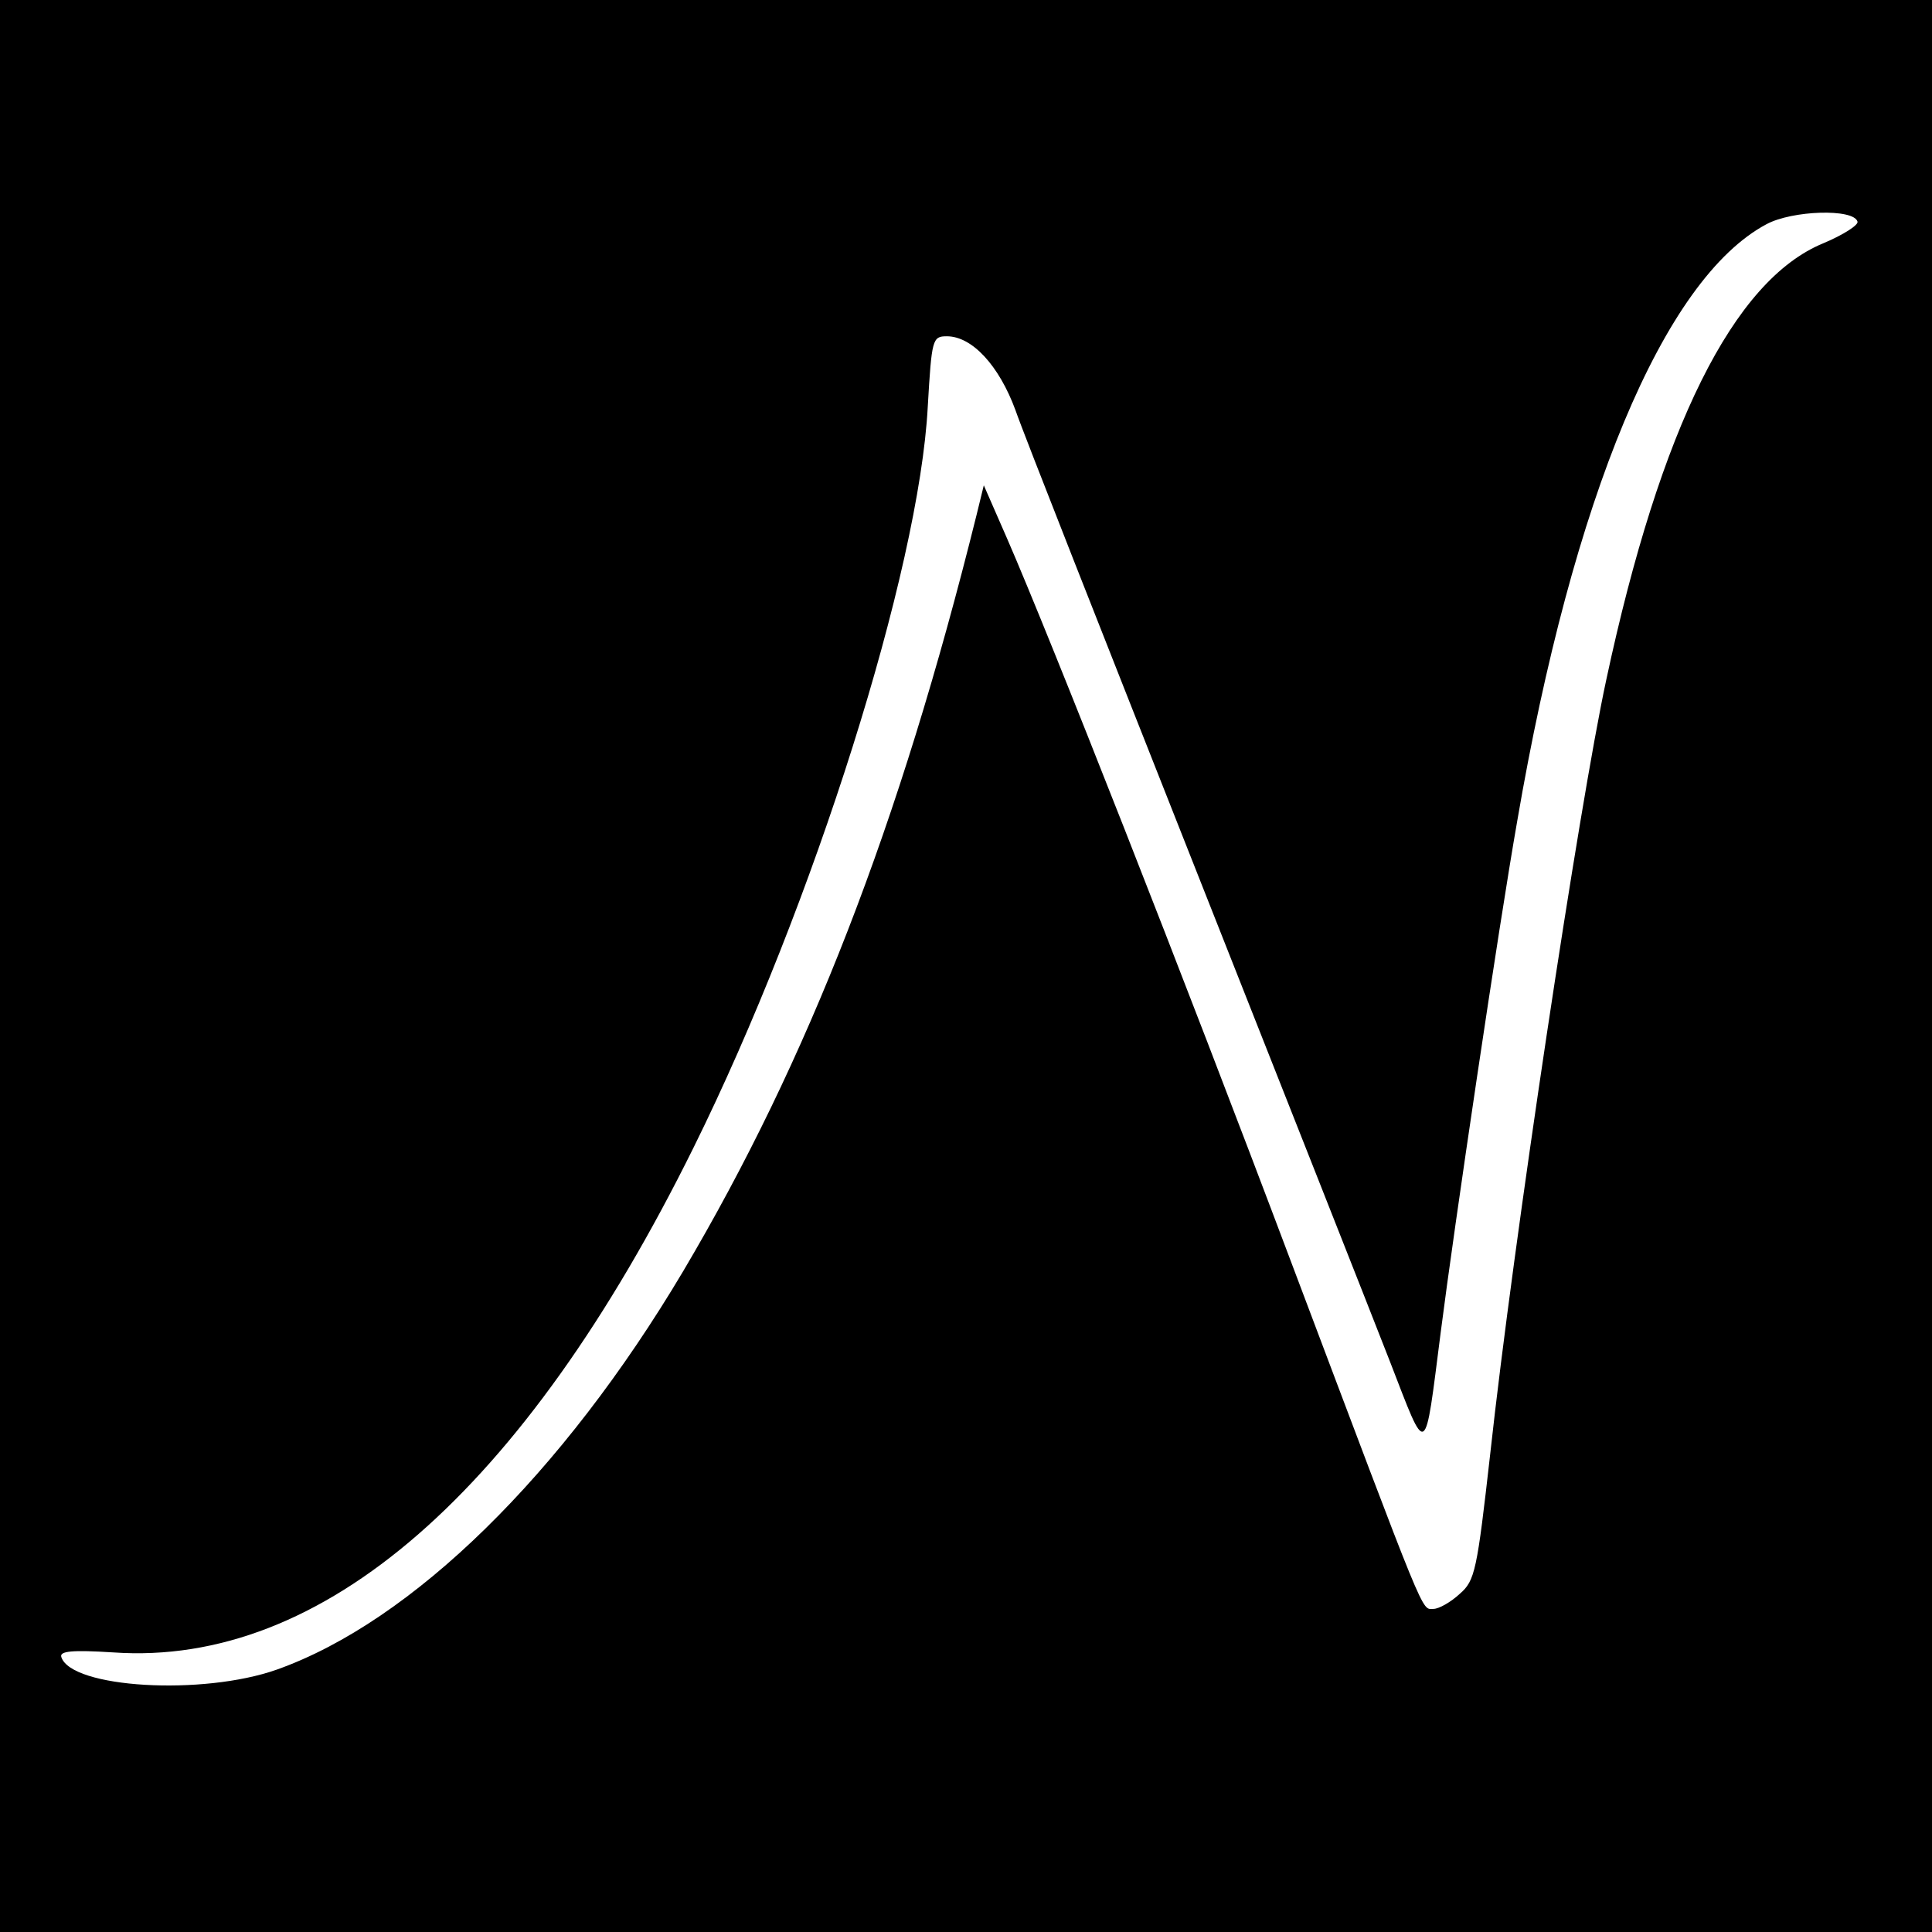 <?xml version="1.0" standalone="no"?>
<!DOCTYPE svg PUBLIC "-//W3C//DTD SVG 20010904//EN"
 "http://www.w3.org/TR/2001/REC-SVG-20010904/DTD/svg10.dtd">
<svg version="1.0" xmlns="http://www.w3.org/2000/svg"
 width="293pt" height="293pt" viewBox="0 0 293 293"
 preserveAspectRatio="xMidYMid meet">
<g transform="translate(0,293) scale(0.1,-0.1)"
fill="#000000" stroke="none">
<path d="M0 1465 l0 -1465 1465 0 1465 0 0 1465 0 1465 -1465 0 -1465 0 0
-1465z m2817 1129 c2 -5 -21 -20 -52 -33 -136 -56 -247 -279 -329 -662 -41
-190 -141 -853 -176 -1174 -20 -177 -23 -192 -46 -212 -14 -13 -32 -23 -40
-23 -19 0 -8 -25 -214 521 -169 449 -366 949 -433 1103 l-35 80 -11 -45 c-117
-471 -255 -826 -445 -1147 -183 -308 -411 -531 -616 -604 -113 -40 -312 -28
-327 19 -3 9 16 11 79 7 317 -22 622 244 880 766 182 368 342 876 355 1123 6
103 7 107 29 107 38 0 79 -44 104 -112 12 -35 134 -344 270 -688 136 -344 270
-683 298 -755 57 -147 52 -150 77 45 20 157 88 616 116 775 84 490 222 822
378 905 39 21 132 24 138 4z"/>
</g>
</svg>
